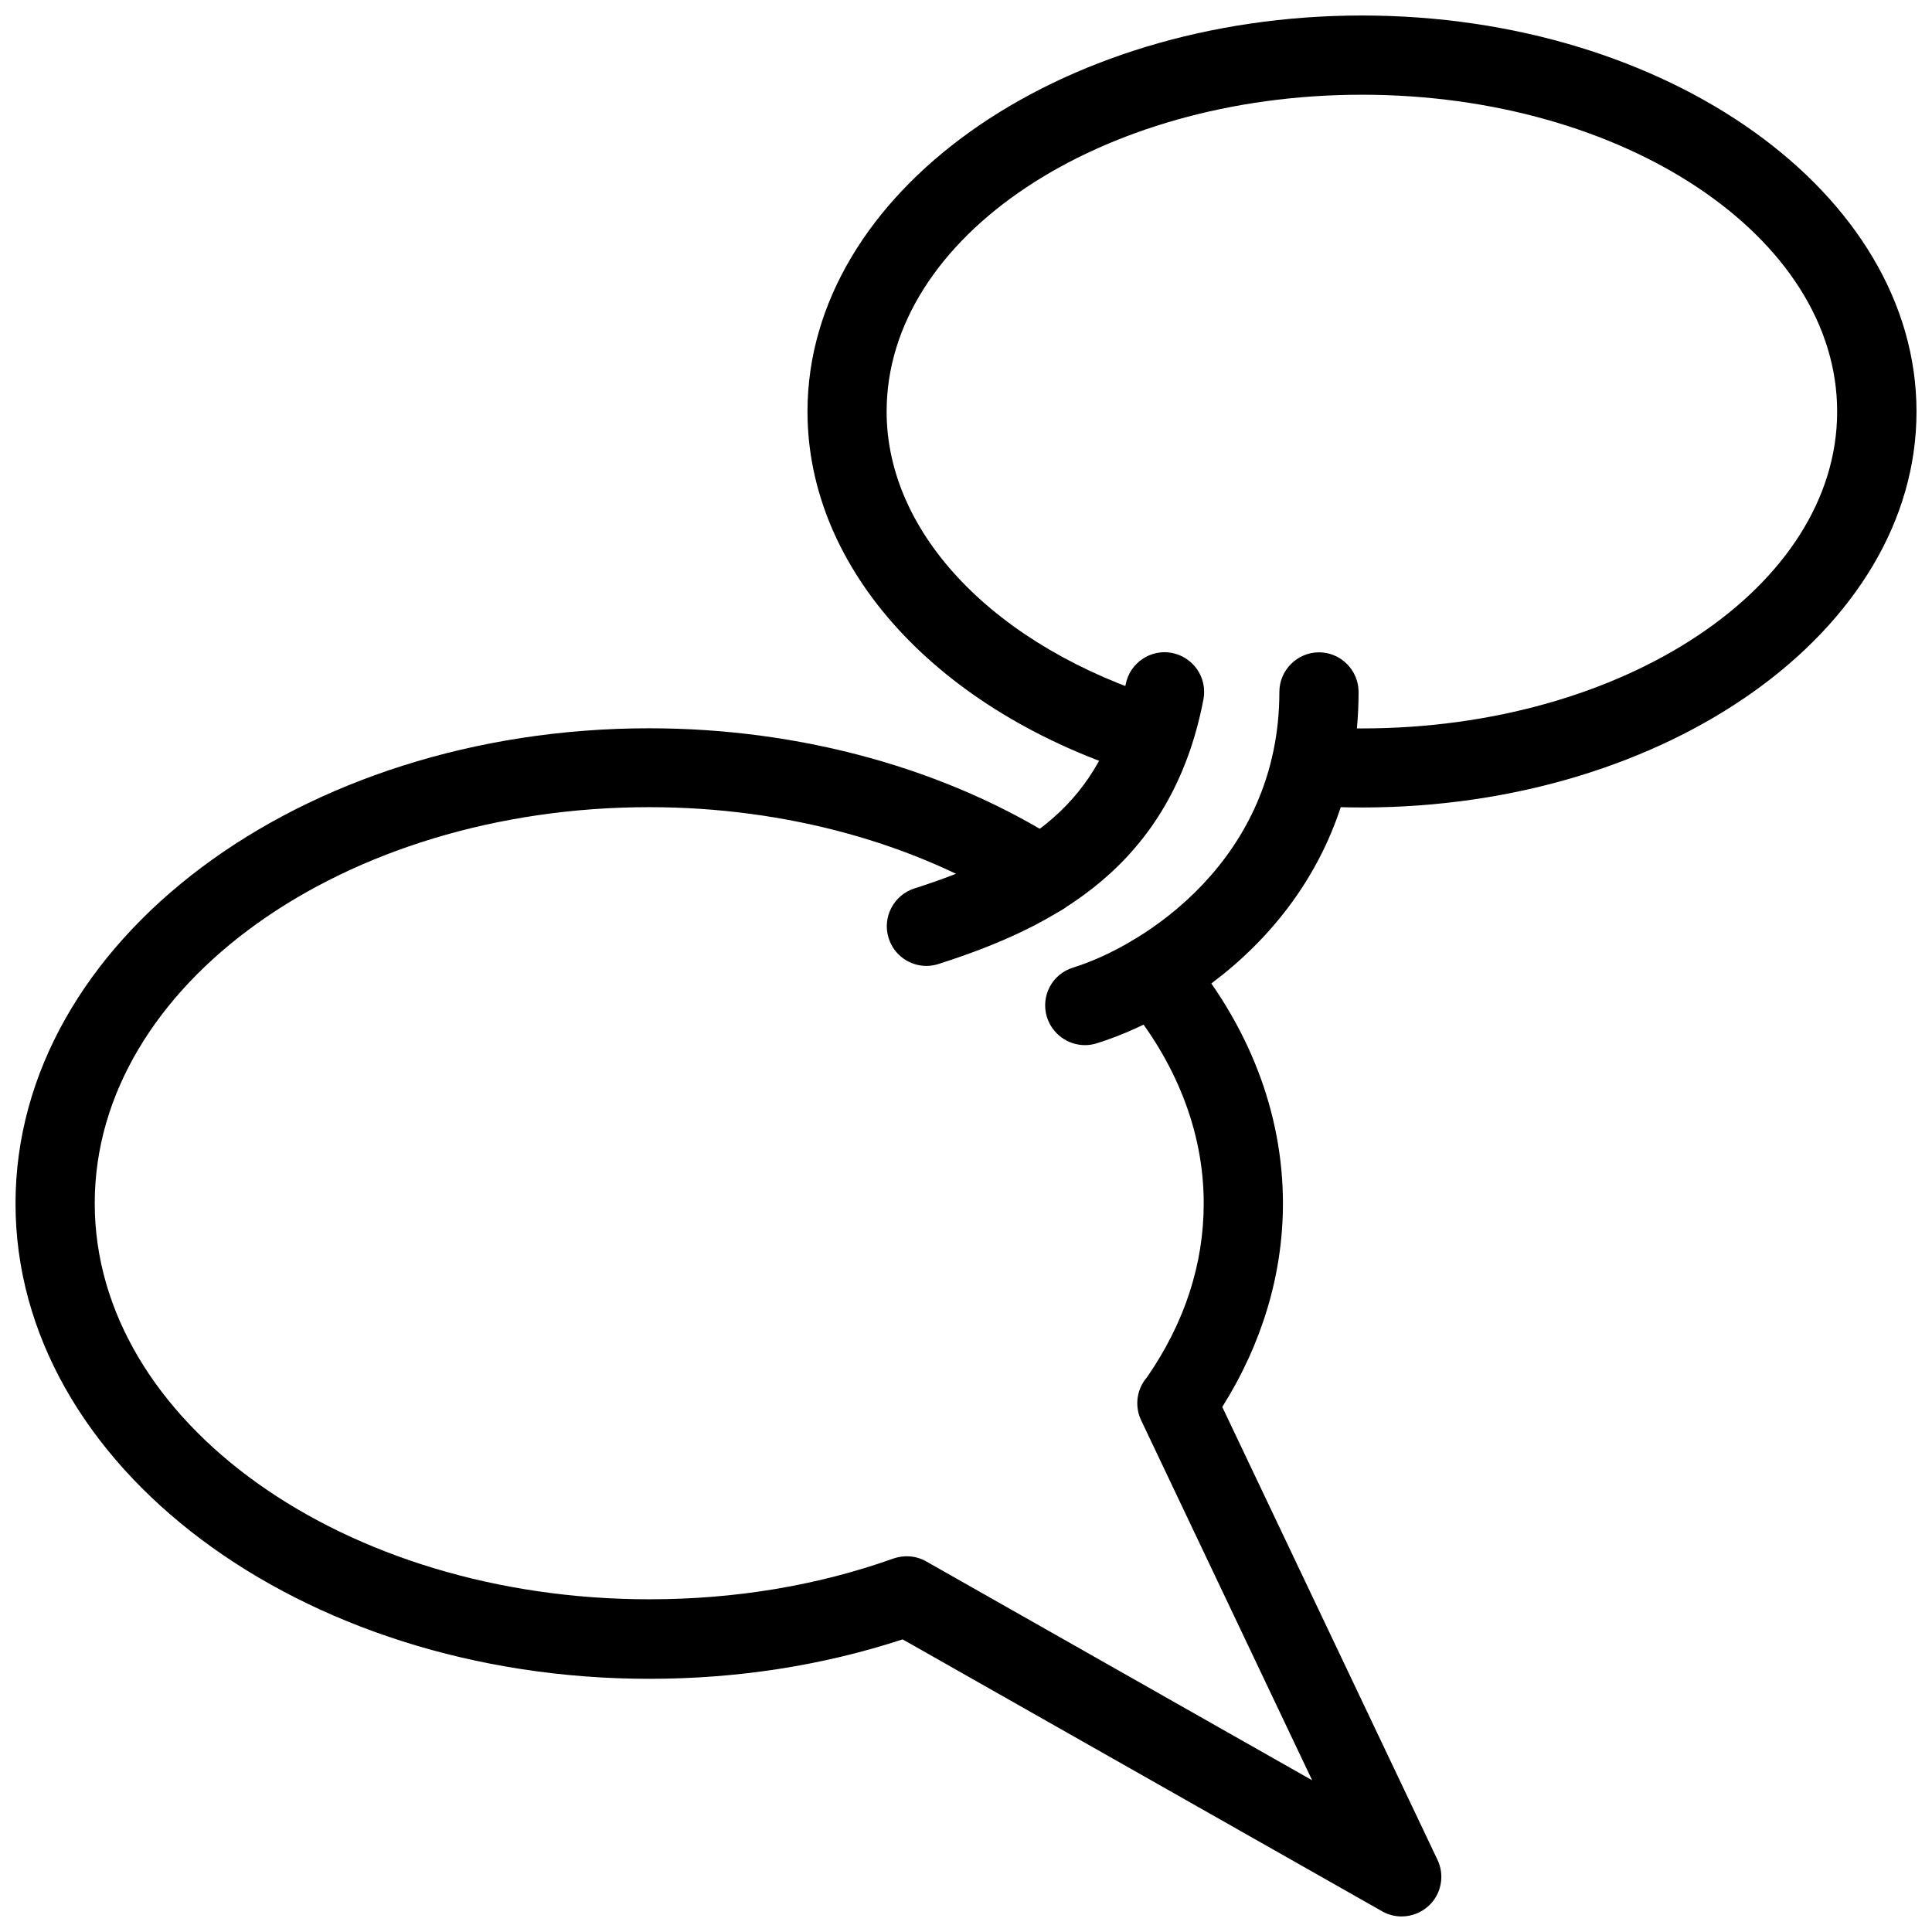 <?xml version="1.0" encoding="UTF-8"?>
<!-- Uploaded to: SVG Repo, www.svgrepo.com, Generator: SVG Repo Mixer Tools -->
<svg width="800px" height="800px" version="1.1" viewBox="144 144 512 512" xmlns="http://www.w3.org/2000/svg">
 <defs>
  <clipPath id="b">
   <path d="m357 148.09h294.9v209.91h-294.9z"/>
  </clipPath>
  <clipPath id="a">
   <path d="m148.09 337h377.91v314.9h-377.91z"/>
  </clipPath>
 </defs>
 <path d="m389.52 399.98c-4.449 0-8.566-2.832-10.012-7.328-1.762-5.519 1.301-11.418 6.801-13.203 29.156-9.32 49.855-22.125 56.008-54.098 1.113-5.688 6.613-9.426 12.301-8.312 5.688 1.156 9.383 6.59 8.312 12.301-8.605 44.734-40.348 60.562-70.301 70.156-0.965 0.293-2.035 0.484-3.106 0.484z"/>
 <path d="m431.51 420.97c-4.492 0-8.629-2.918-10.055-7.41-1.723-5.562 1.344-11.418 6.926-13.141 18.871-5.856 54.664-28.695 54.664-73.051 0-5.773 4.746-10.496 10.496-10.496s10.496 4.723 10.496 10.496c0 56.469-43.664 85.145-69.527 93.164-0.902 0.273-1.973 0.441-3 0.441z"/>
 <g clip-path="url(#b)">
  <path d="m504.98 357.99c-4.809 0-9.594-0.168-14.316-0.441-5.75-0.441-10.117-5.414-9.762-11.188 0.441-5.731 5.414-10.078 11.188-9.762 4.219 0.336 8.5 0.441 12.824 0.441 69.504 0 125.95-37.641 125.95-83.969 0-46.289-56.449-83.969-125.95-83.969-69.504 0-125.95 37.68-125.95 83.969 0 32.516 28.863 62.473 73.516 76.305 5.582 1.723 8.648 7.535 6.926 13.121-1.723 5.543-7.621 8.648-13.121 6.926-53.656-16.605-88.293-54.473-88.293-96.355 0-57.855 65.977-104.96 146.95-104.96 80.965 0 146.95 47.105 146.95 104.96 0.02 57.855-65.895 104.92-146.9 104.92z"/>
 </g>
 <g clip-path="url(#a)">
  <path d="m515.48 651.88c-1.785 0-3.57-0.441-5.164-1.344l-127.11-72.086c-21.16 6.926-43.707 10.453-67.152 10.453-92.598 0-167.94-56.469-167.94-125.95s75.34-125.95 167.94-125.95c40.285 0 79.16 10.832 109.6 30.375 4.848 3.106 6.277 9.637 3.106 14.504-3.168 4.848-9.676 6.277-14.504 3.086-27.016-17.422-61.906-27.059-98.199-27.059-81.008 0-146.95 47.105-146.95 104.96 0 57.895 65.938 104.96 146.95 104.96 22.734 0 44.523-3.609 64.738-10.812 2.875-0.988 6.047-0.734 8.668 0.777l102.27 58-45.32-95.41c-1.828-3.883-1.133-8.312 1.555-11.398 9.973-14.441 15.031-29.934 15.031-46.098 0-19.02-7.348-37.723-21.16-54.074-3.777-4.43-3.211-11.02 1.219-14.758 4.449-3.758 11.043-3.191 14.777 1.238 17.086 20.172 26.156 43.539 26.156 67.656 0 18.727-5.543 37.176-16.078 53.906l57.035 120.01c1.973 4.094 1.027 9.109-2.309 12.176-1.996 1.848-4.578 2.832-7.16 2.832z"/>
 </g>
</svg>
